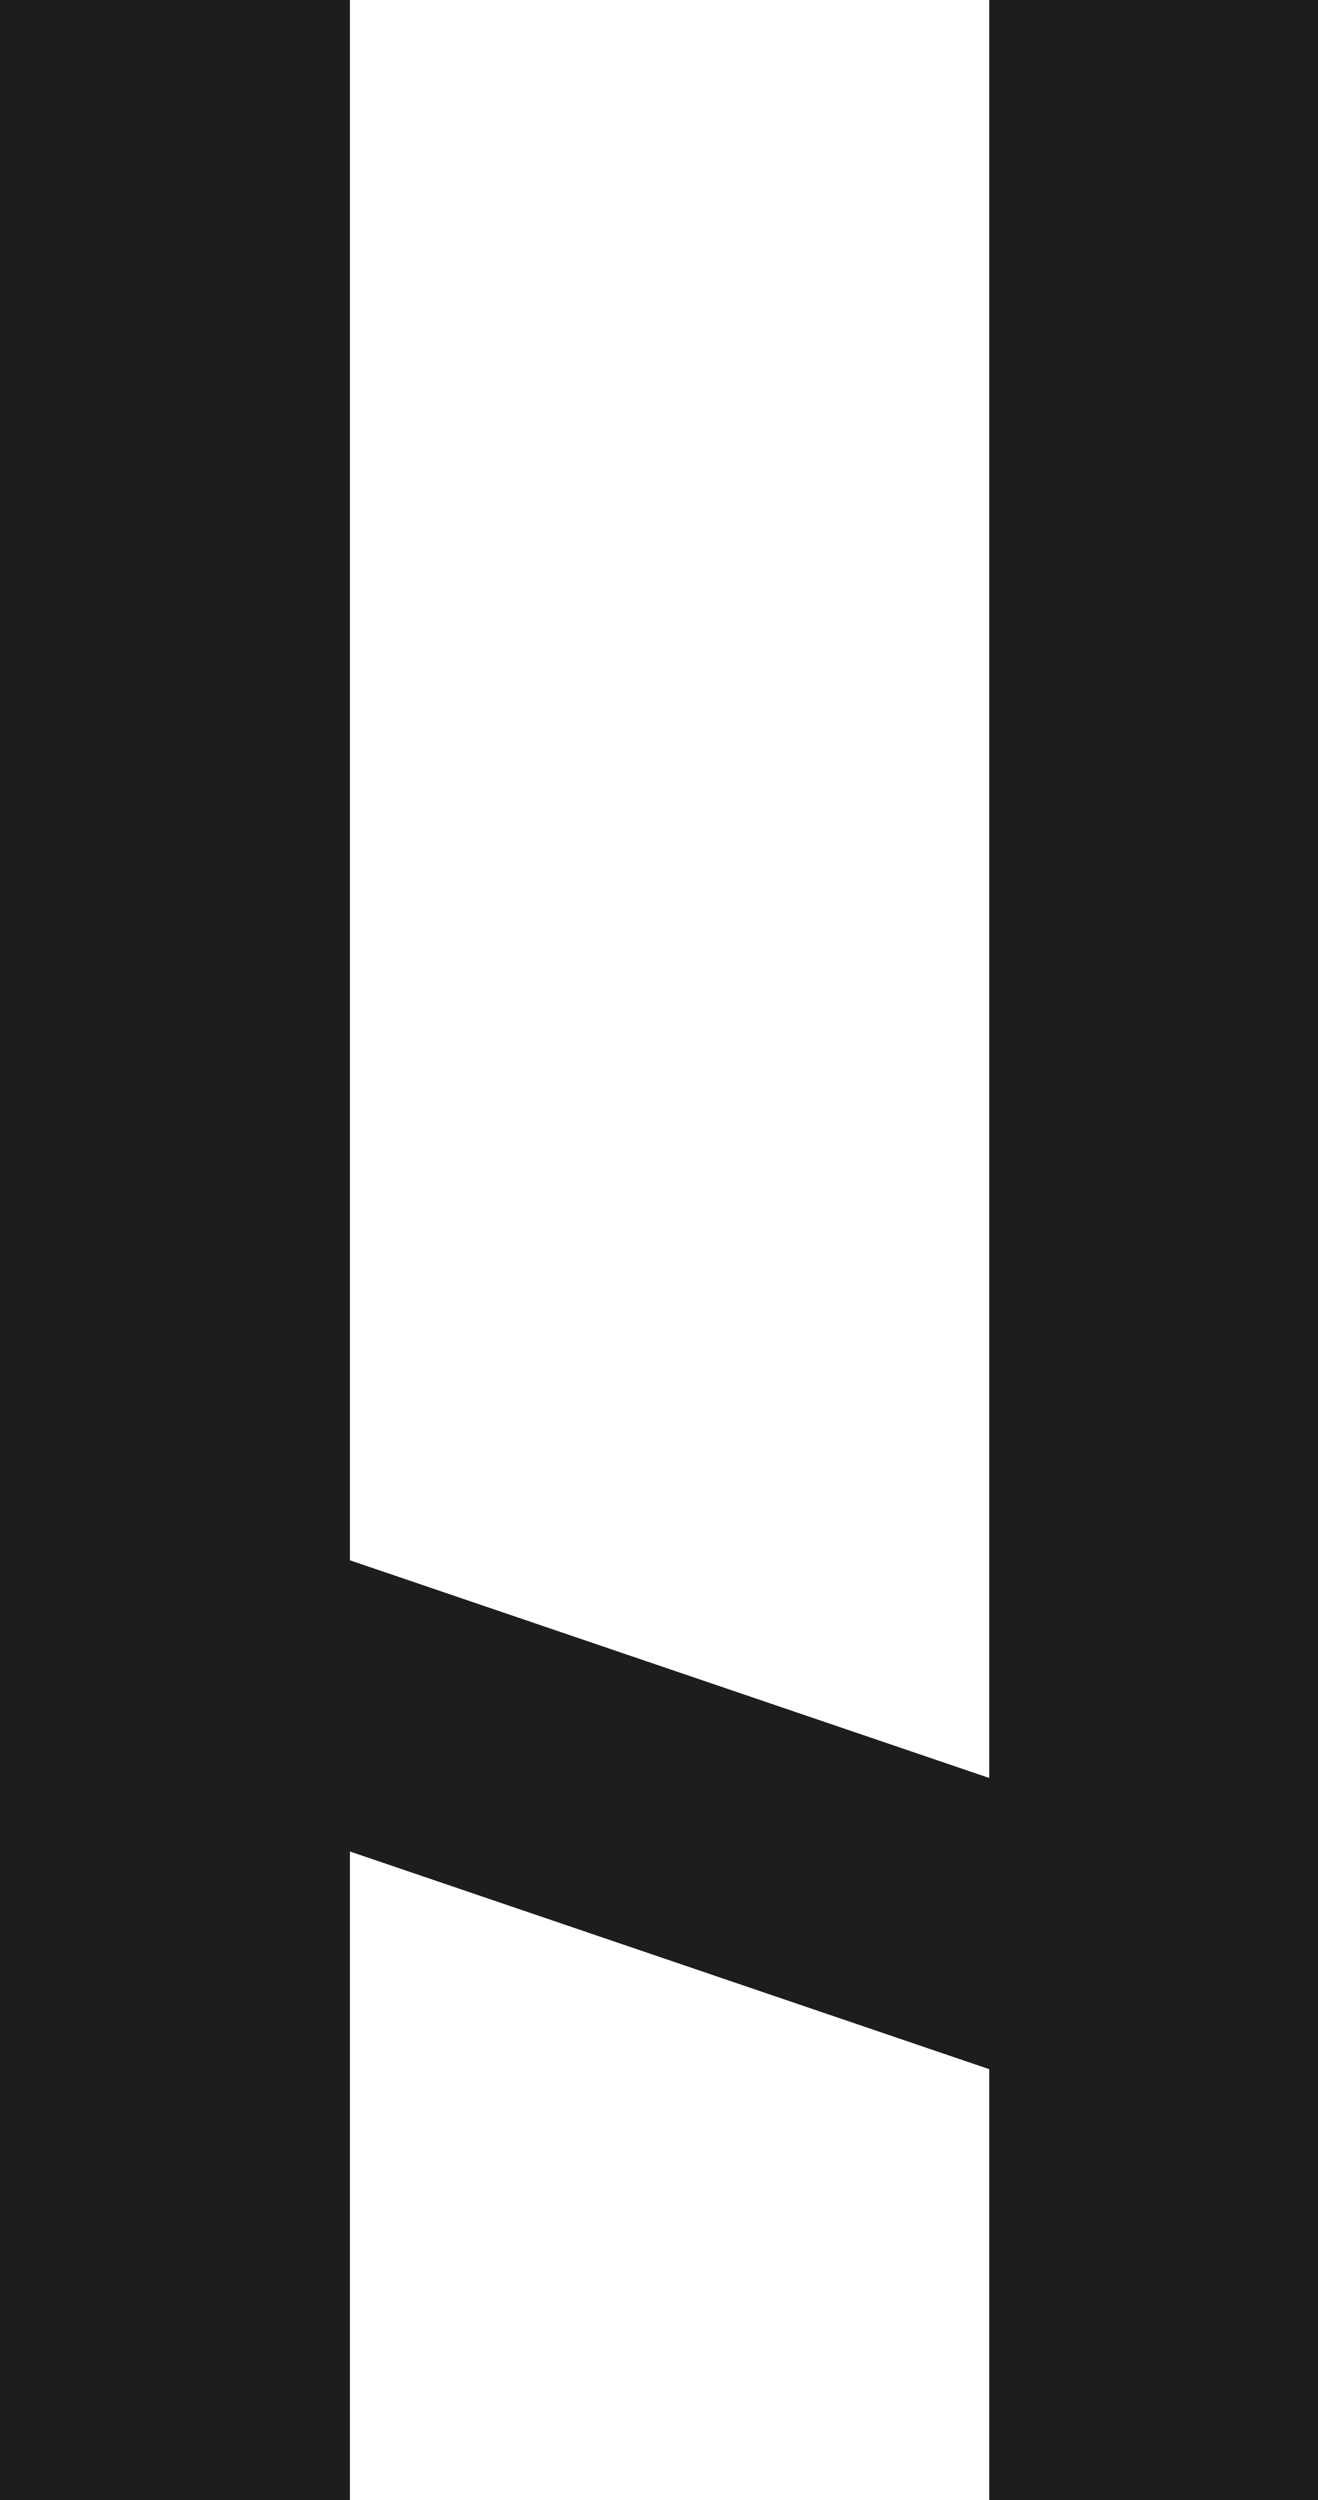 <?xml version="1.0" encoding="UTF-8"?><svg id="Ebene_1" xmlns="http://www.w3.org/2000/svg" viewBox="0 0 68.51 129.9"><defs><style>.cls-1{fill:#1d1d1b;}</style></defs><polygon class="cls-1" points="51.42 0 51.42 91.42 51.42 92.38 18.19 81.07 18.19 0 0 0 0 129.9 18.19 129.9 18.19 96.2 51.42 107.51 51.42 129.9 68.51 129.9 68.51 0 51.42 0"/></svg>